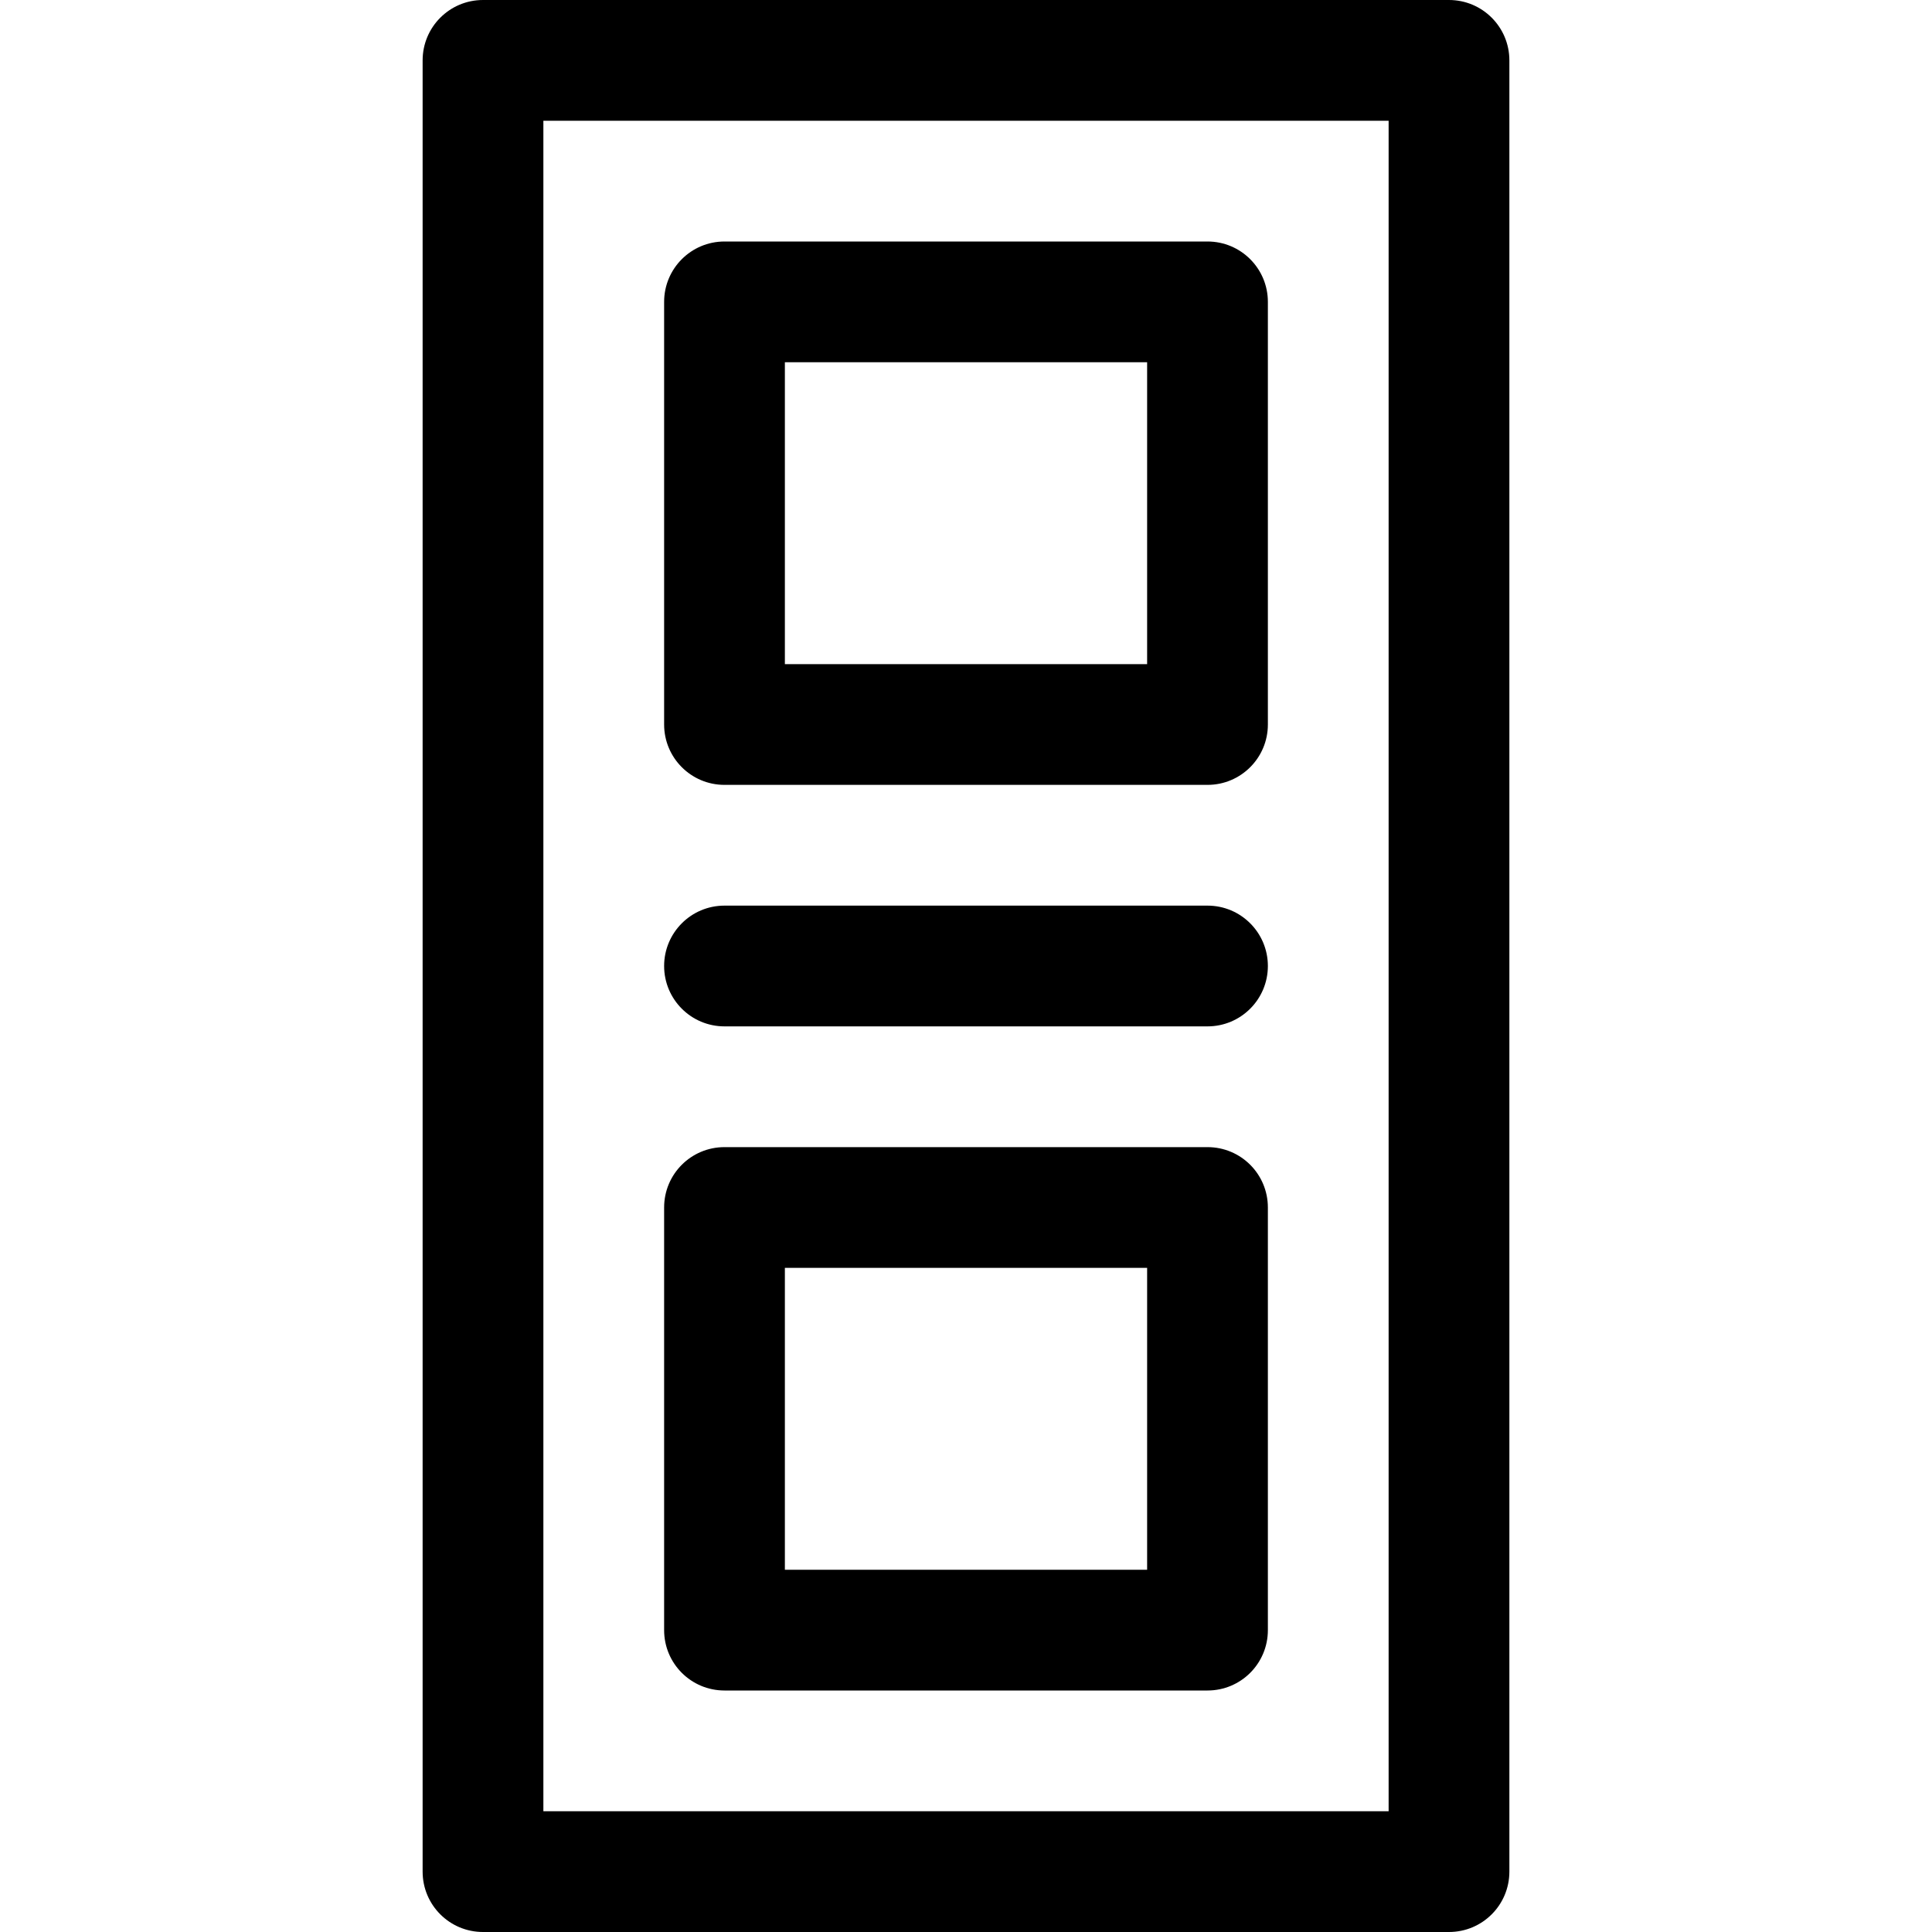 <?xml version="1.0" encoding="iso-8859-1"?>
<!-- Generator: Adobe Illustrator 19.0.0, SVG Export Plug-In . SVG Version: 6.00 Build 0)  -->
<svg version="1.1" id="Layer_1" xmlns="http://www.w3.org/2000/svg" xmlns:xlink="http://www.w3.org/1999/xlink" x="0px" y="0px"
	 viewBox="0 0 512 512" style="enable-background:new 0 0 512 512;" xml:space="preserve">
<g>
	<g>
		<path d="M384,0H128c-8.848,0-16,7.168-16,16v480c0,8.848,7.152,16,16,16h256c8.848,0,16-7.152,16-16V16C400,7.168,392.848,0,384,0
			z M368,480H144V32h224V480z"/>
	</g>
</g>
<g>
	<g>
		<path d="M320,64H192c-8.848,0-16,7.168-16,16v112c0,8.832,7.152,16,16,16h128c8.848,0,16-7.168,16-16V80
			C336,71.168,328.848,64,320,64z M304,176h-96V96h96V176z"/>
	</g>
</g>
<g>
	<g>
		<path d="M320,304H192c-8.848,0-16,7.152-16,16v112c0,8.848,7.152,16,16,16h128c8.848,0,16-7.152,16-16V320
			C336,311.152,328.848,304,320,304z M304,416h-96v-80h96V416z"/>
	</g>
</g>
<g>
	<g>
		<path d="M320,240H192c-8.848,0-16,7.168-16,16c0,8.832,7.152,16,16,16h128c8.848,0,16-7.168,16-16
			C336,247.168,328.848,240,320,240z"/>
	</g>
</g>
<g>
</g>
<g>
</g>
<g>
</g>
<g>
</g>
<g>
</g>
<g>
</g>
<g>
</g>
<g>
</g>
<g>
</g>
<g>
</g>
<g>
</g>
<g>
</g>
<g>
</g>
<g>
</g>
<g>
</g>
</svg>

